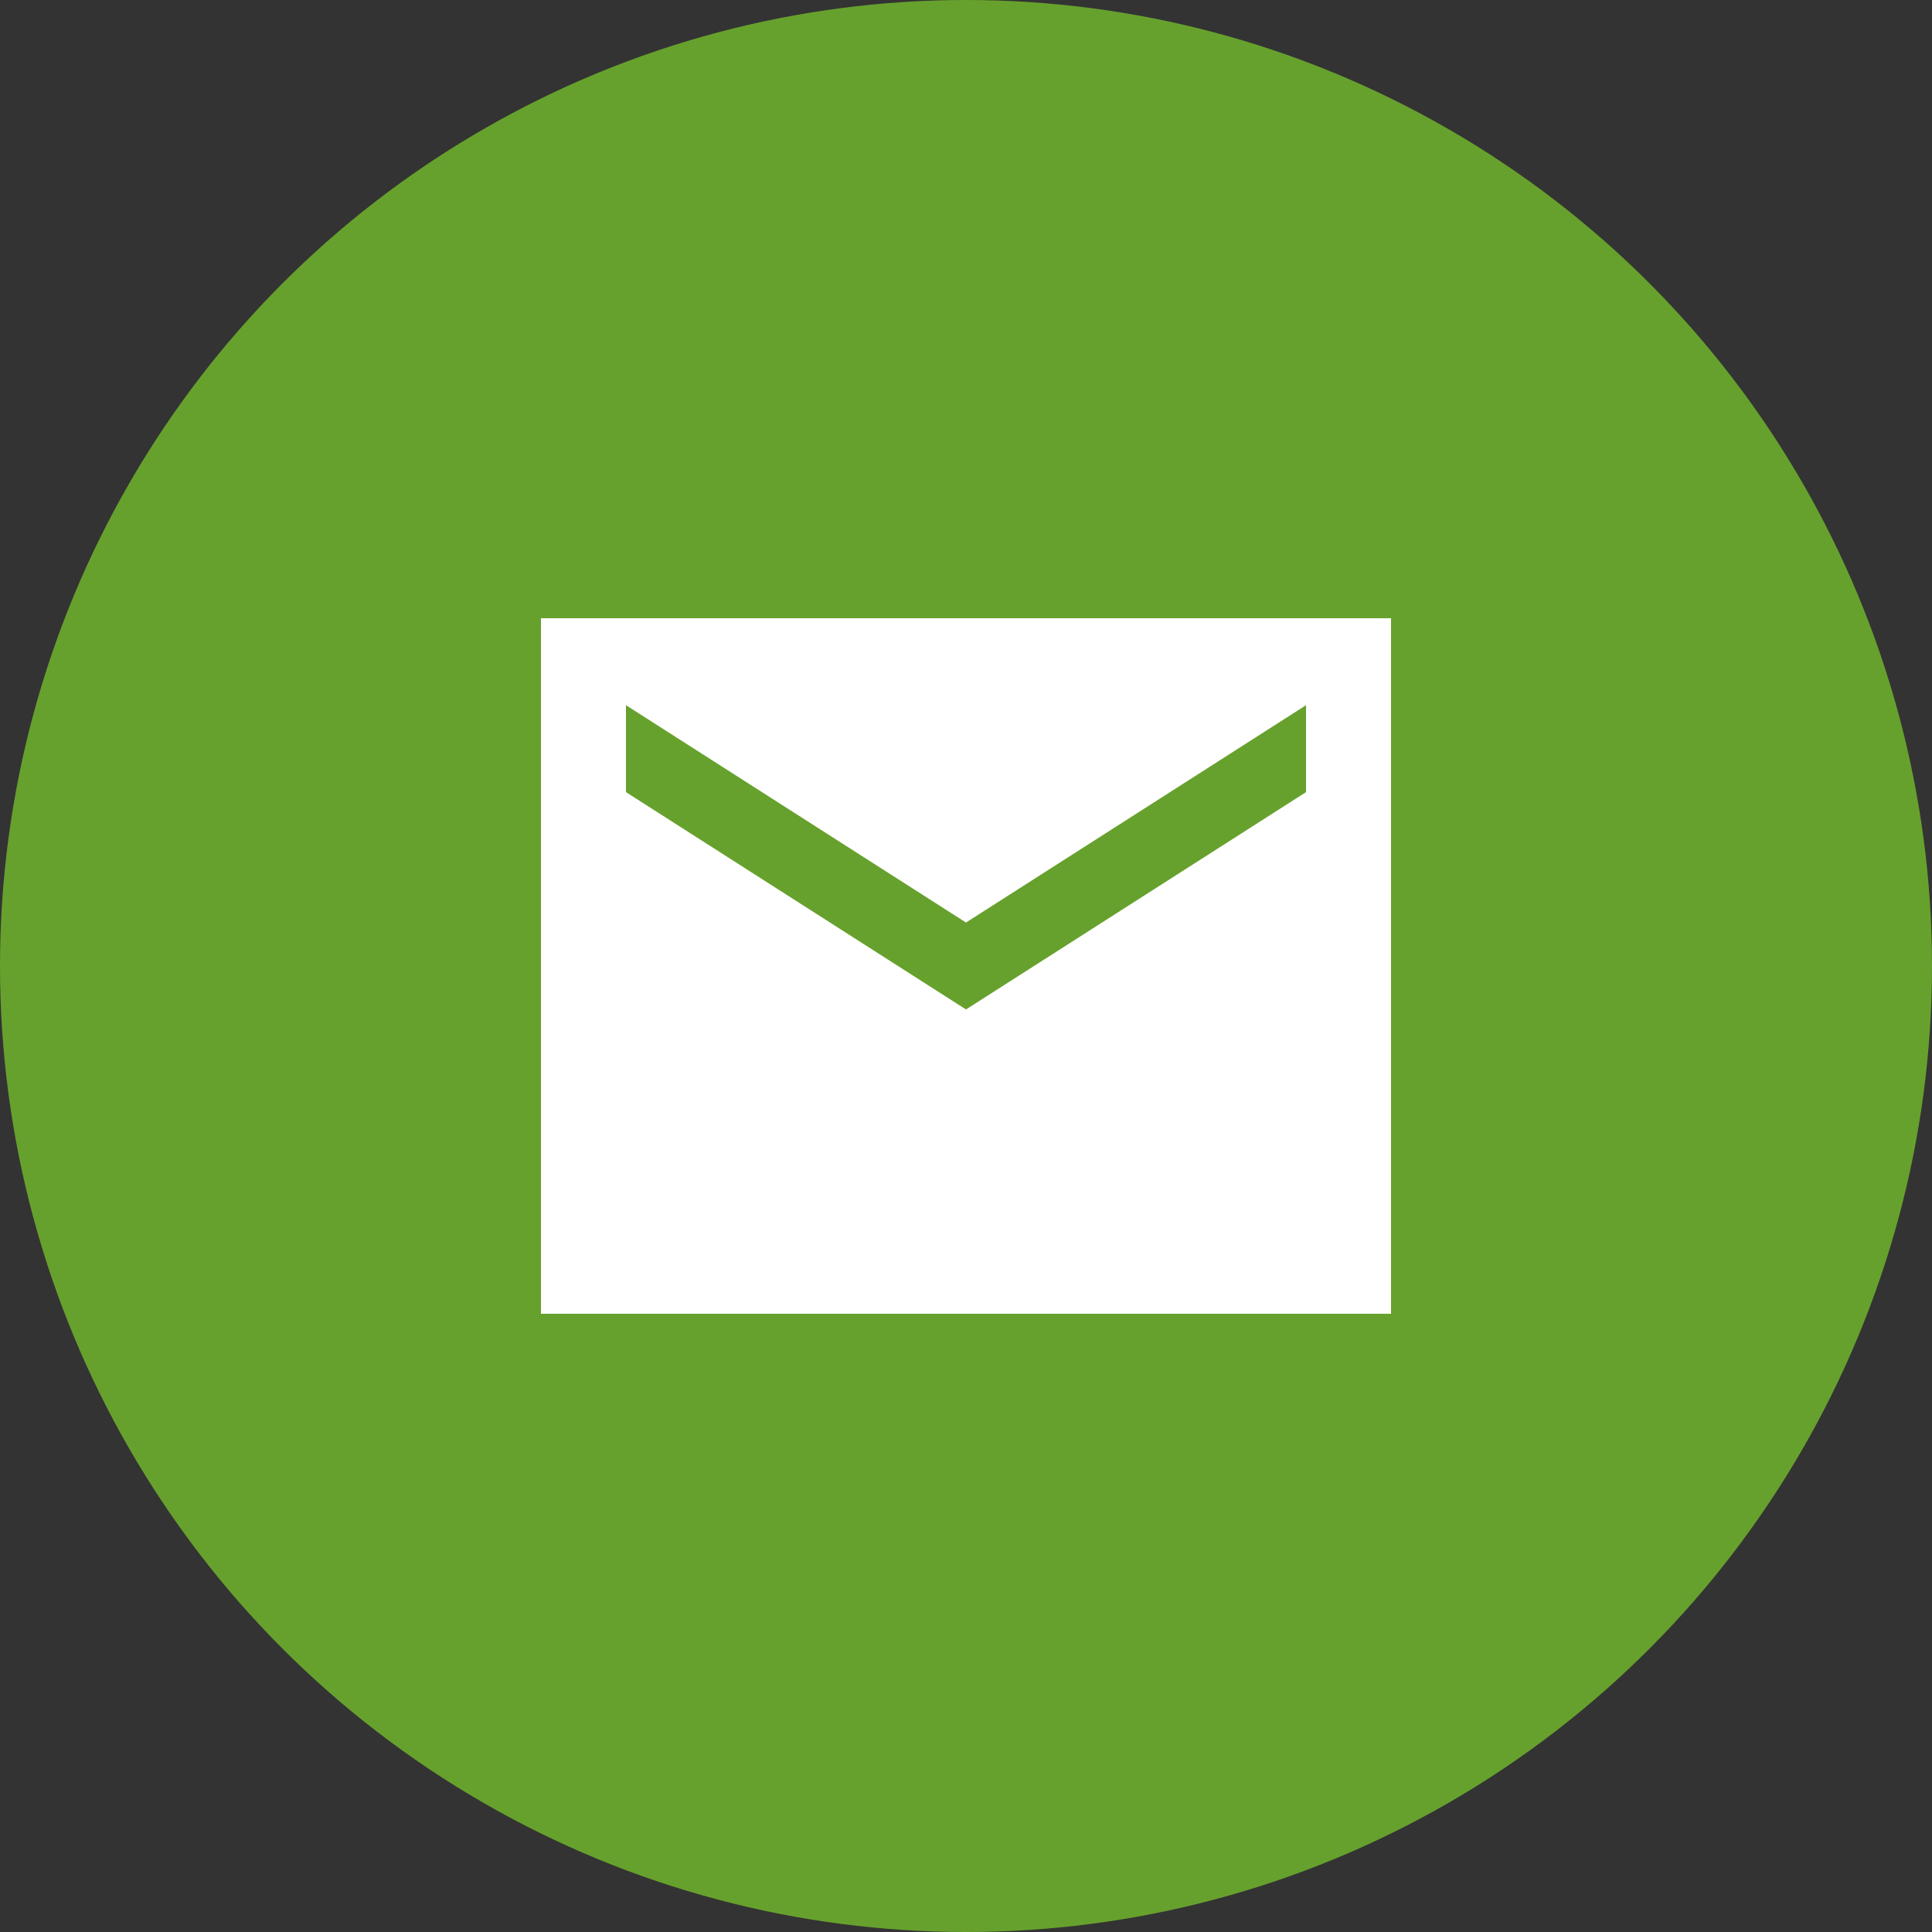 <svg width="50" height="50" viewBox="0 0 50 50" fill="none" xmlns="http://www.w3.org/2000/svg">
<rect x="0" y="0" width="50" height="50" fill="#333333" stroke="none"/>
<circle cx="25" cy="25" r="25" fill="#67A12D"/>
<path d="M36 16H14V34H36V16ZM33.8 20.5L25 26.125L16.2 20.5V18.25L25 23.875L33.8 18.25V20.5Z" fill="white"/>
</svg>
